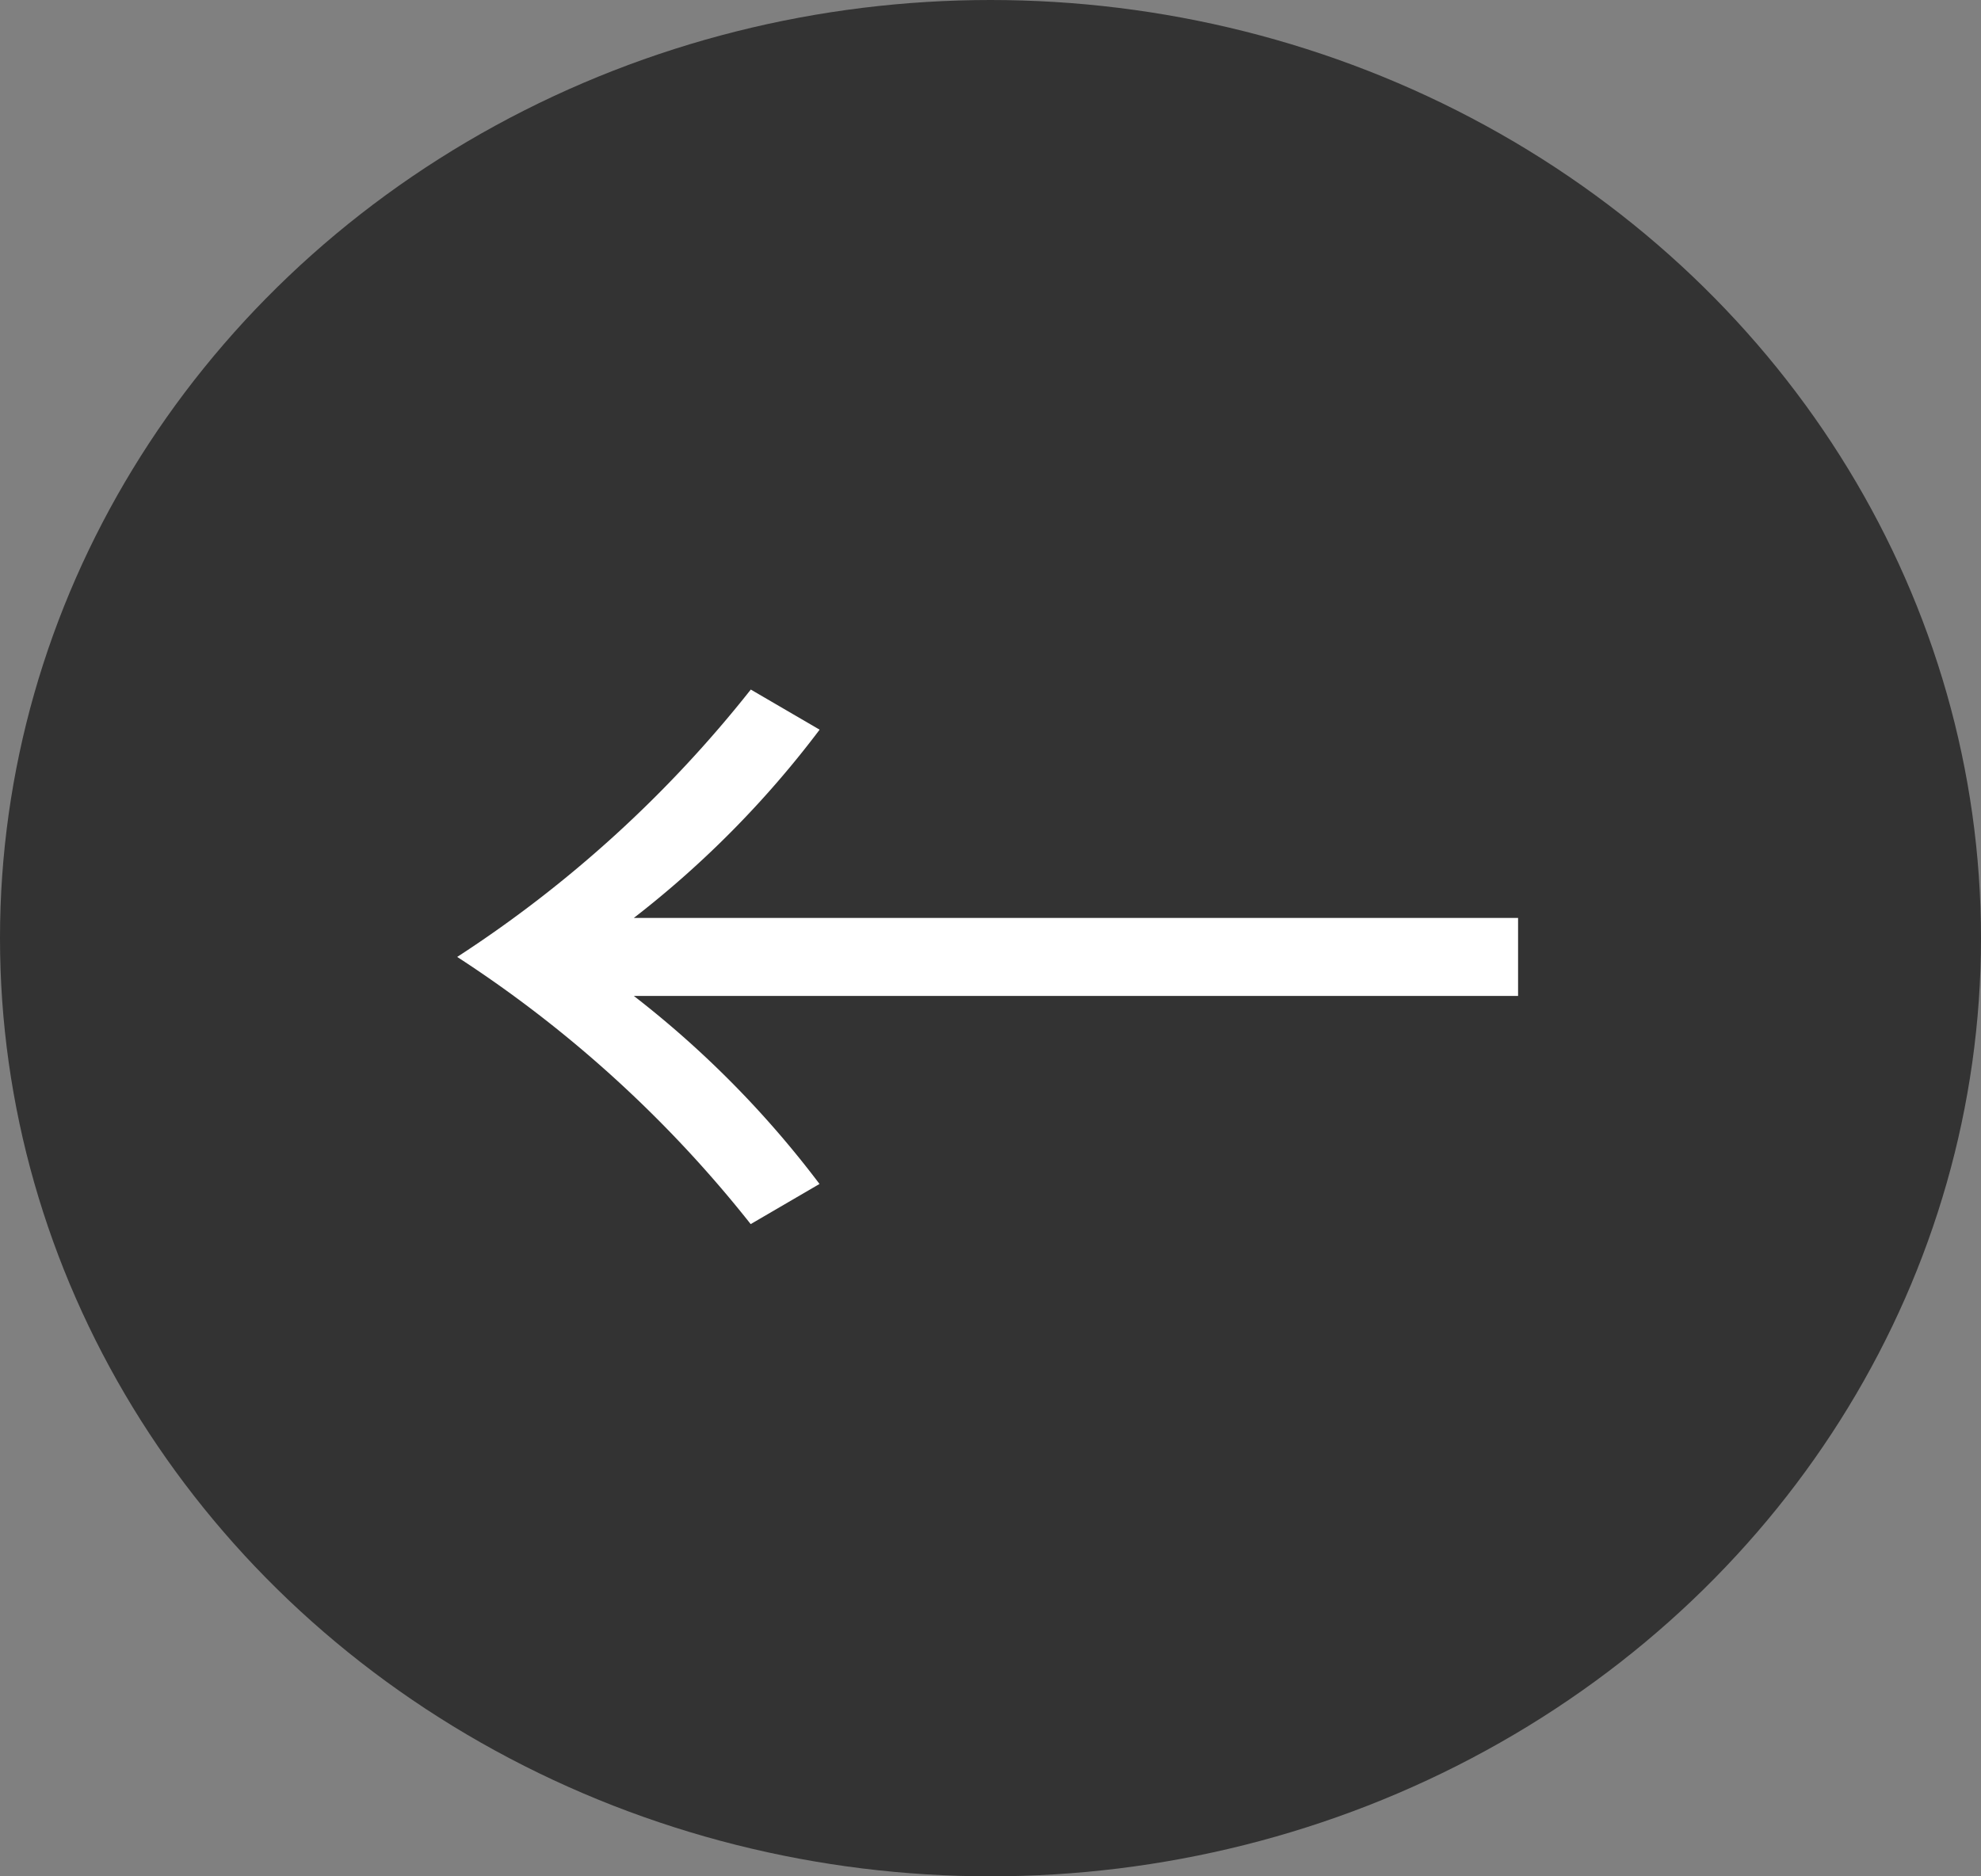 <svg xmlns="http://www.w3.org/2000/svg" width="19" height="18" viewBox="0 0 19 18">
  <rect x="0" y="0" width="19" height="18" fill="#808080" stroke="none"/>
  <g id="グループ_120" data-name="グループ 120" transform="translate(-234 -34)">
    <ellipse id="楕円形_4" data-name="楕円形 4" cx="9.5" cy="9" rx="9.5" ry="9" transform="translate(253 52) rotate(180)" fill="#333"/>
    <path id="パス_55995" data-name="パス 55995" d="M8.921-4.554H.44v.748H8.921A9.564,9.564,0,0,0,7.139-2l.66.385A11.72,11.72,0,0,1,10.615-4.18,11.72,11.72,0,0,1,7.8-6.743l-.66.385A9.564,9.564,0,0,0,8.921-4.554Z" transform="translate(249 39) rotate(180)" fill="#fff"/>
  </g>
</svg>
